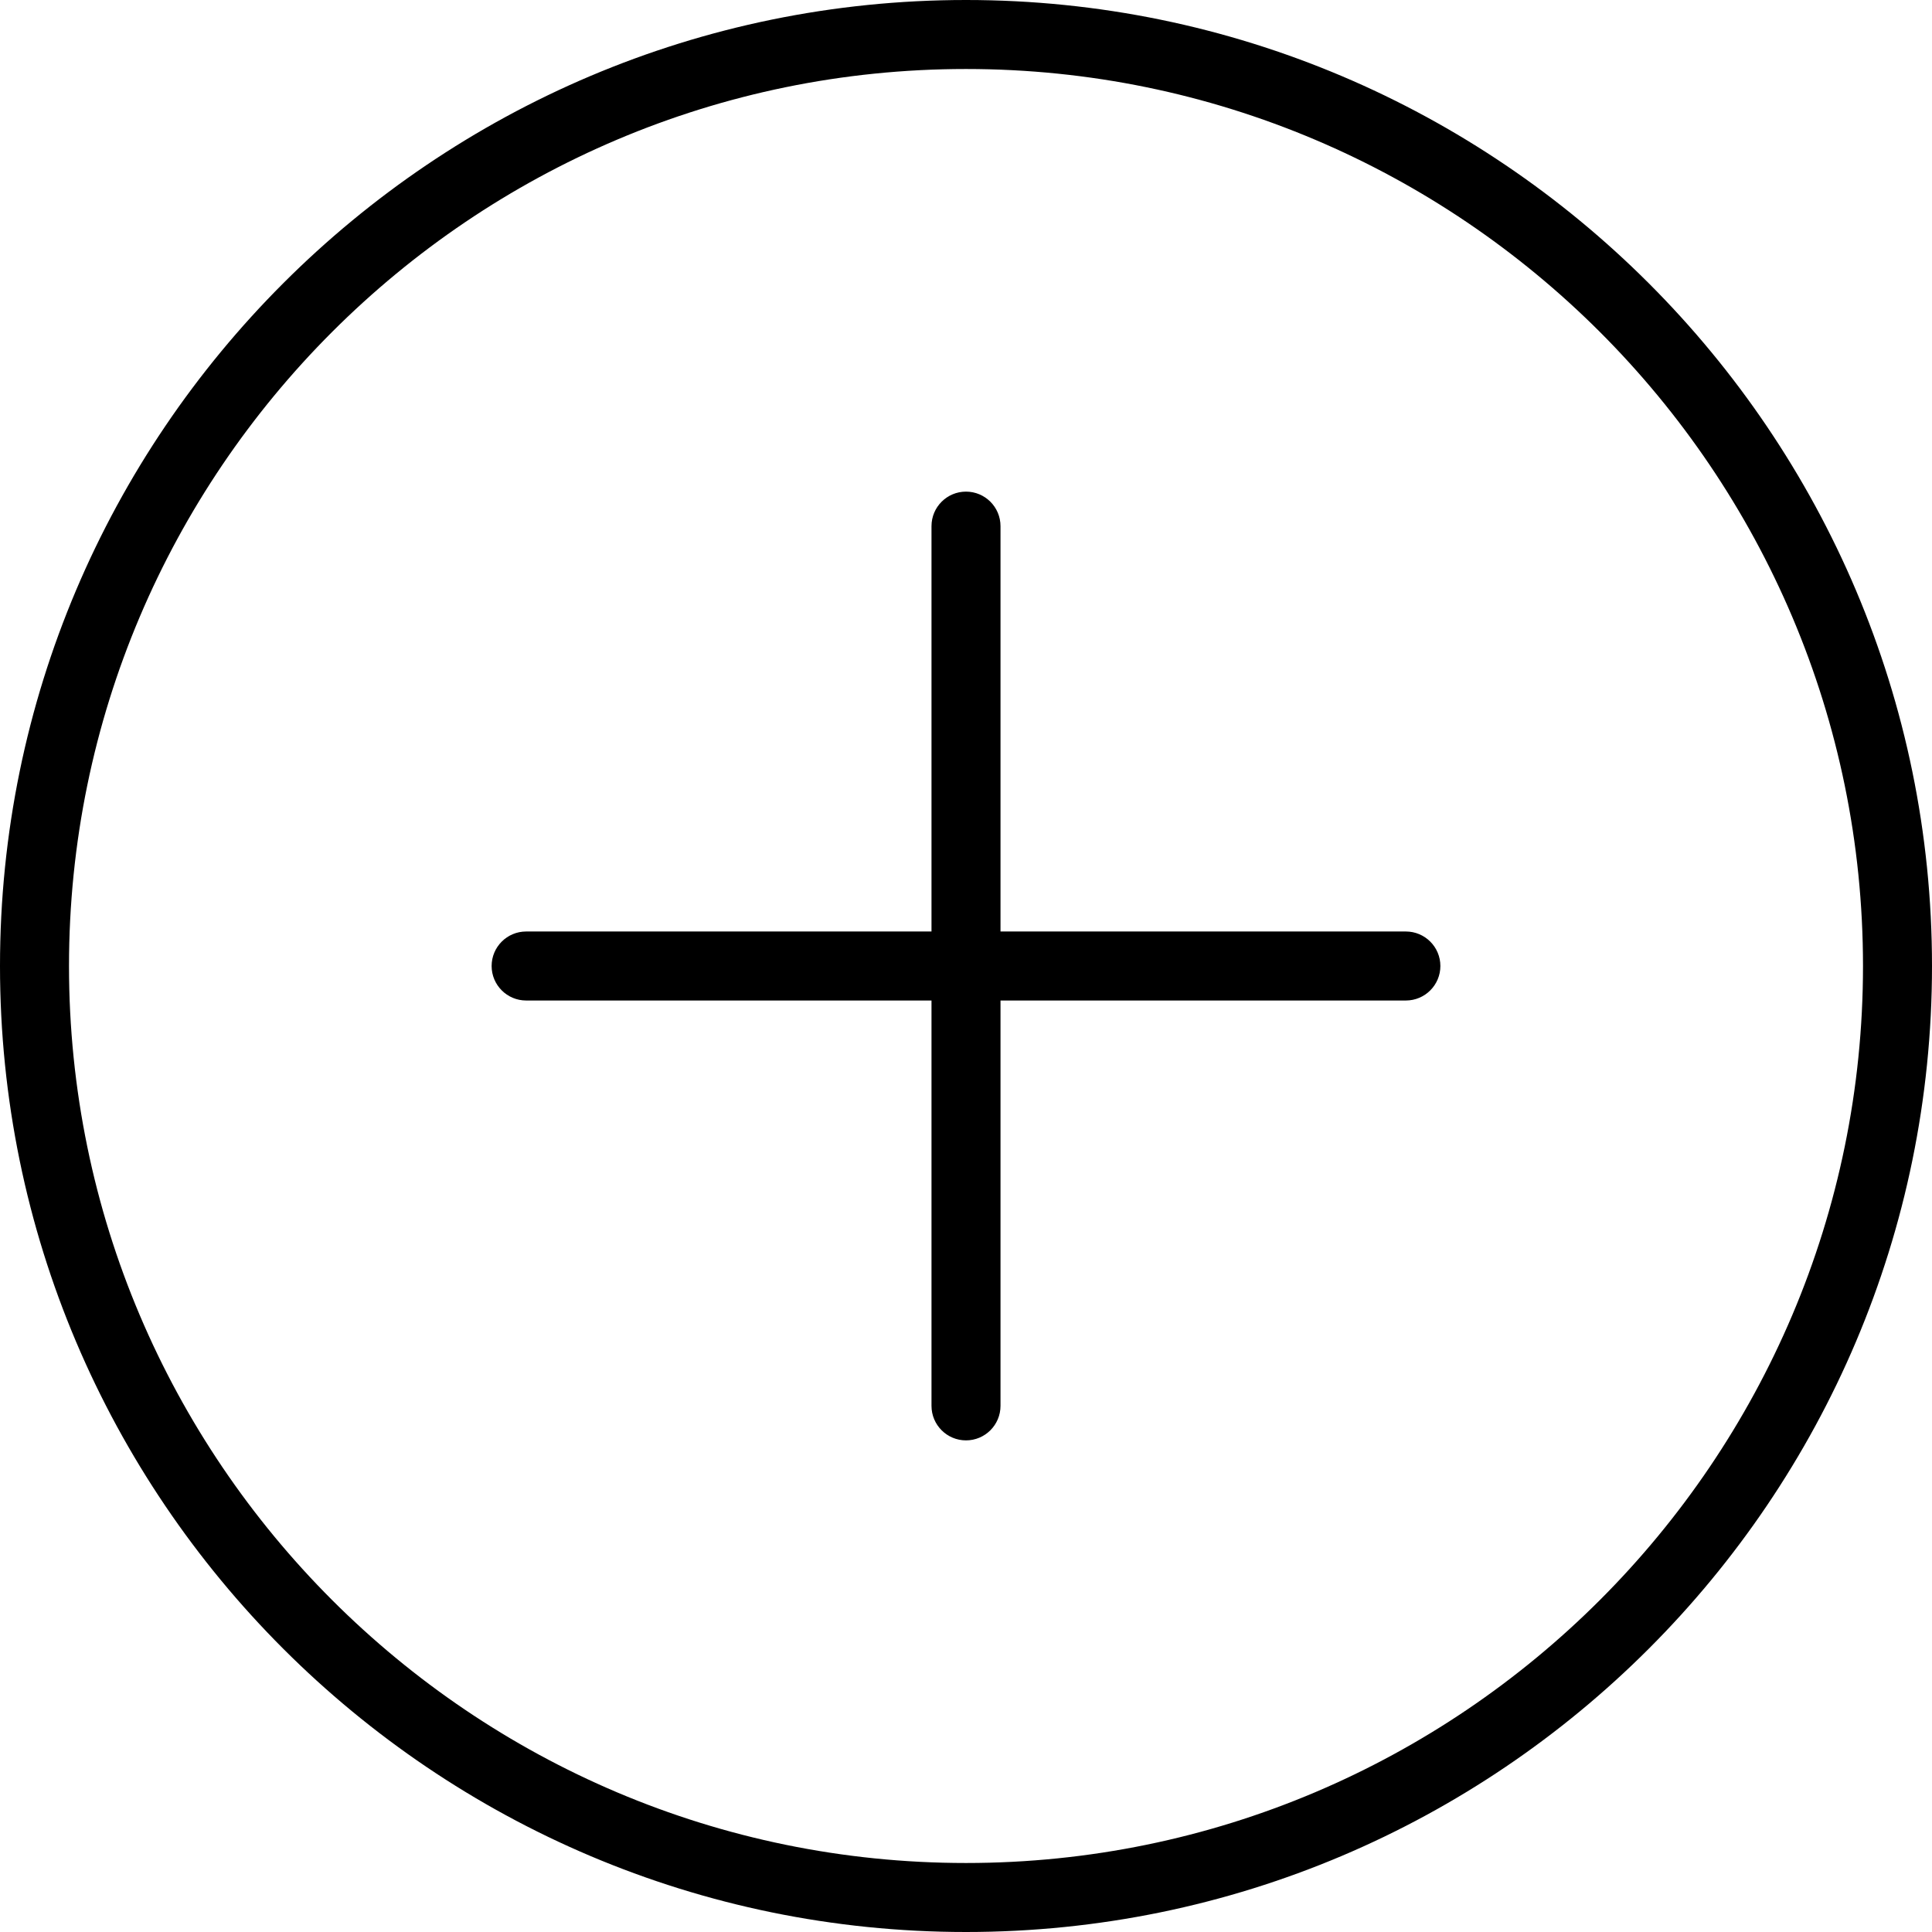 <?xml version="1.0" encoding="utf-8"?>
<!-- Generator: Adobe Illustrator 16.0.0, SVG Export Plug-In . SVG Version: 6.00 Build 0)  -->
<!DOCTYPE svg PUBLIC "-//W3C//DTD SVG 1.1//EN" "http://www.w3.org/Graphics/SVG/1.1/DTD/svg11.dtd">
<svg version="1.1" id="Layer_1" xmlns="http://www.w3.org/2000/svg" xmlns:xlink="http://www.w3.org/1999/xlink" x="0px" y="0px"
	 width="24px" height="24px" viewBox="0 0 28 28" enable-background="new 0 0 28 28" xml:space="preserve">
<g>
	<path d="M14,0C6.28,0,0,6.28,0,14s6.28,14,14,14s14-6.28,14-14S21.72,0,14,0z M14,27C6.832,27,1,21.168,1,14S6.832,1,14,1
		s13,5.832,13,13S21.168,27,14,27z"/>
	<path d="M20.375,13.5H14.5V7.625c0-0.276-0.224-0.5-0.5-0.5s-0.5,0.224-0.5,0.5V13.5H7.625c-0.276,0-0.5,0.224-0.5,0.5
		s0.224,0.5,0.5,0.5H13.5v5.875c0,0.276,0.224,0.5,0.5,0.5s0.5-0.224,0.5-0.5V14.5h5.875c0.276,0,0.5-0.224,0.5-0.5
		S20.651,13.5,20.375,13.5z"/>
</g>
</svg>
